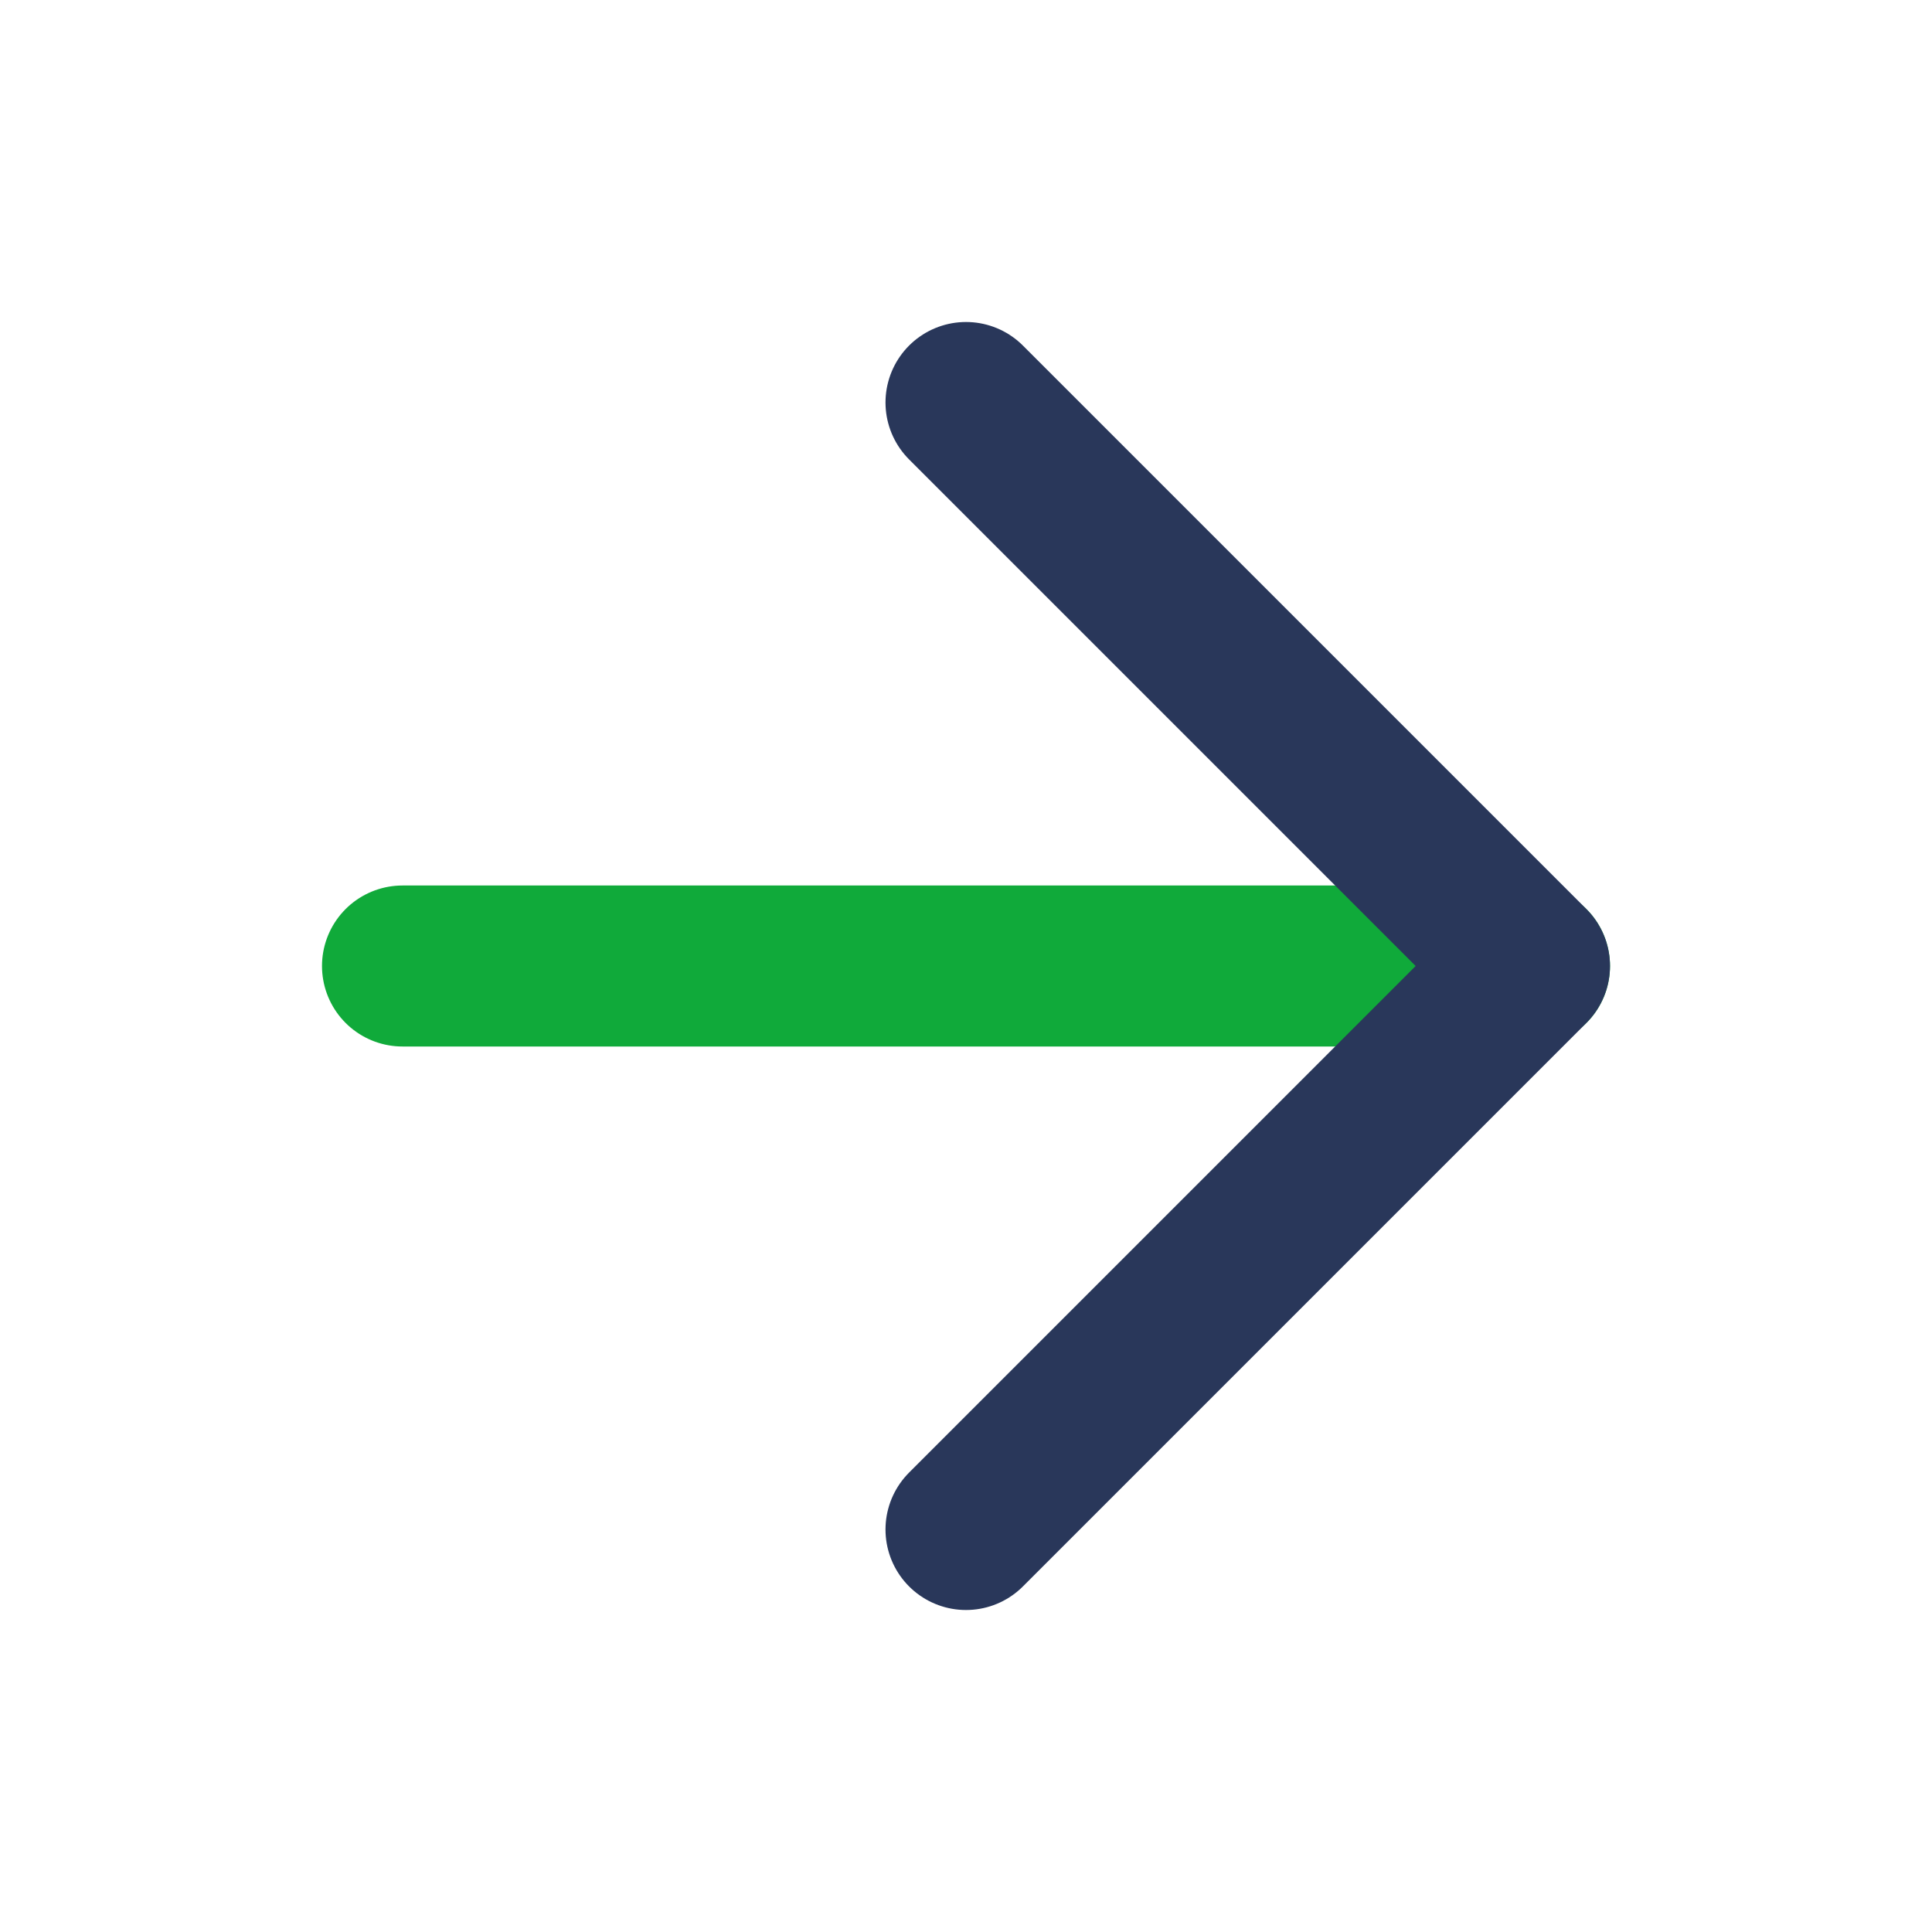 <svg width="24" height="24" viewBox="0 0 24 24" fill="none" xmlns="http://www.w3.org/2000/svg">
<path d="M19 12L5 12" stroke="#10AA3A" stroke-width="2" stroke-linecap="round" stroke-linejoin="round"/>
<path d="M12 19L19 12L12 5" stroke="#29375A" stroke-width="2" stroke-linecap="round" stroke-linejoin="round"/>
</svg>
